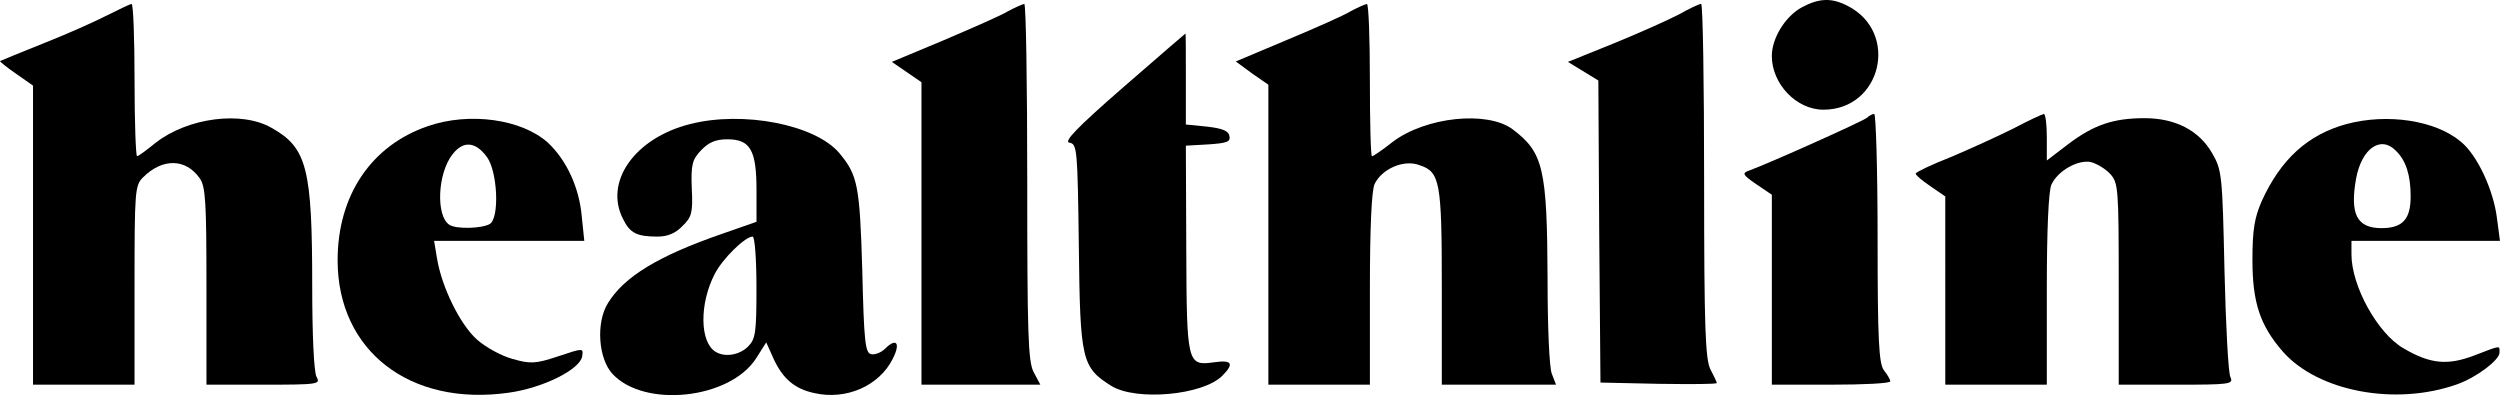 <?xml version="1.0" encoding="utf-8"?>
<!-- Generator: Adobe Illustrator 22.0.0, SVG Export Plug-In . SVG Version: 6.00 Build 0)  -->
<svg version="1.2" baseProfile="tiny" id="Capa_1" xmlns="http://www.w3.org/2000/svg" xmlns:xlink="http://www.w3.org/1999/xlink"
	 x="0px" y="0px" viewBox="0 0 1087.4 171.9" xml:space="preserve">
<g transform="translate(0,196) scale(0.1,-0.1)">
	<path d="M7837.4,1928.2c-71.8-38.6-130.7-134.3-130.7-211.6c0-121.5,106.7-233.7,224.5-233.7c252.1,0,331.2,334.9,106.7,450.8
		C7968,1970.5,7912.8,1968.7,7837.4,1928.2z"/>
	<path d="M465.6,1893.2c-49.7-25.8-173-81-276-121.5c-101.2-40.5-185.9-75.4-189.5-77.3c-1.8-1.8,29.4-27.6,69.9-55.2l73.6-51.5
		V938.2V286.8h220.8h220.8v432.4c0,410.4,1.8,434.3,36.8,469.2c84.6,84.6,185.9,82.8,246.6-3.7c25.8-35,29.4-106.7,29.4-469.2V286.8
		h248.4c241.1,0,248.4,1.8,230,35c-11,22.1-18.4,182.2-18.4,393.8c0,511.6-22.1,601.7-176.7,688.2c-130.7,75.4-366.2,44.2-506-66.2
		c-38.6-31.3-73.6-57-79.1-57c-5.5,0-11,149.1-11,331.2s-5.5,331.2-12.9,331.2C563.2,1941.1,517.2,1919,465.6,1893.2z"/>
	<path d="M4385.2,1911.6c-29.4-18.4-156.4-73.6-281.5-127l-224.5-93.8l64.4-44.2l64.4-44.2V945.5V286.8h257.6h259.5l-29.4,55.2
		c-23.9,46-27.6,169.3-27.6,828.1c0,425.1-5.5,772.9-12.9,772.9C4445.9,1941.1,4416.5,1928.2,4385.2,1911.6z"/>
	<path d="M5875.8,1911.6c-29.4-18.4-154.6-73.6-277.9-125.1l-222.7-93.8l69.9-51.5l71.8-49.7V938.2V286.8h220.8h220.8v414
		c0,268.7,7.4,428.8,20.2,458.2c31.3,66.2,127,108.6,195.1,82.8c90.2-29.4,97.5-71.8,97.5-531.8V286.8h248.4h248.4l-18.4,47.8
		c-11,25.8-18.4,209.8-18.4,408.5c-1.8,485.8-18.4,553.9-152.7,655.1c-110.4,81-377.2,53.4-520.8-55.2c-44.2-35-84.6-62.6-90.2-62.6
		s-9.2,149.1-9.2,331.2s-5.5,331.2-12.9,331.2C5936.5,1941.1,5907,1928.2,5875.8,1911.6z"/>
	<path d="M7301.9,1896.9c-46-23.9-173-81-281.5-125.1l-200.6-81l66.2-40.5l66.2-40.5l3.7-656.9l5.5-656.9l253.9-5.5
		c138-1.8,252.1-1.8,252.1,3.7c0,3.7-12.9,31.3-27.6,58.9c-22.1,44.2-27.6,176.7-27.6,822.6c0,421.4-5.5,767.4-12.9,767.4
		C7390.2,1942.9,7347.9,1922.7,7301.9,1896.9z"/>
	<path d="M4885.7,1580.4c-200.6-174.8-261.3-237.4-233.7-241.1c33.1-5.5,35-29.4,40.5-450.8c5.5-496.8,12.9-526.3,141.7-607.3
		c108.6-66.2,397.5-40.5,482.1,44.2c53.4,53.4,42.3,69.9-35,58.9c-117.8-16.6-119.6-7.4-121.5,496.8l-1.8,445.3l97.5,5.5
		c81,5.5,97.5,11,92,36.8c-3.7,22.1-31.3,33.1-97.5,40.5l-92,9.2v198.7c0,108.6,0,196.9-1.8,196.9
		C5156.3,1814.1,5033,1709.2,4885.7,1580.4z"/>
	<path d="M8120.8,1447.9c-16.6-14.7-426.9-198.7-513.4-230c-31.3-11-27.6-18.4,31.3-58.9l68.1-46V700.8v-414h257.6
		c141.7,0,257.6,5.5,257.6,14.7c0,7.4-12.9,29.4-27.6,47.8c-22.1,29.4-27.6,130.7-27.6,576c0,296.3-7.4,539.2-14.7,539.2
		C8144.7,1464.5,8130,1457.1,8120.8,1447.9z"/>
	<path d="M8755.6,1400.1c-66.2-33.1-187.7-88.3-270.5-123.3c-84.6-33.1-152.7-66.2-152.7-71.8c0-7.4,29.4-31.3,64.4-55.2l64.4-44.2
		V697.1V286.8H8682h220.8v414c0,257.6,7.4,428.8,20.2,456.4c27.6,60.7,117.8,110.4,173,97.5c25.8-7.4,62.6-29.4,82.8-51.5
		c35-38.6,36.8-64.4,36.8-478.4v-438h250.3c231.9,0,250.3,1.8,235.5,33.1c-9.2,16.6-20.2,226.3-25.8,463.7
		c-9.2,415.9-11,436.1-53.4,509.7c-57,99.4-160.1,152.7-294.4,152.7c-136.2,0-220.8-29.4-331.2-112.3l-93.8-71.8v101.2
		c0,55.2-5.5,101.2-12.9,101.2C8880.8,1462.6,8821.9,1435,8755.6,1400.1z"/>
	<path d="M1860.5,1411.1c-246.6-84.6-392-301.8-392-583.3c0-393.8,314.7-636.7,743.4-576C2361,272,2523,353,2532.2,410
		c5.5,36.8,5.5,36.8-104.9,0c-99.4-33.1-121.5-33.1-198.7-11c-47.8,12.9-117.8,51.5-154.6,84.6c-73.6,66.2-152.7,228.2-173,351.5
		l-12.9,77.3h327.6h325.7l-11,106.7c-11,125.1-66.2,244.7-147.2,320.2C2269,1442.4,2040.8,1473.7,1860.5,1411.1z M2118.1,1276.8
		c46-62.6,55.2-263.1,12.9-290.7c-33.1-20.2-147.2-23.9-176.7-3.7c-58.9,38.6-51.5,224.5,14.7,307.3
		C2015.1,1348.5,2068.4,1344.9,2118.1,1276.8z"/>
	<path d="M3001.4,1420.3c-241.1-60.7-375.4-252.1-290.7-414c29.4-60.7,60.7-75.4,149.1-75.4c44.2,0,79.1,14.7,108.6,46
		c40.5,38.6,46,58.9,40.5,163.8c-3.7,103,1.8,125.1,40.5,165.6c33.1,35,64.4,47.8,114.1,47.8c99.4,0,127-46,127-220.8v-138
		l-152.7-53.4c-276-95.7-423.2-185.9-493.2-299.9c-53.4-84.6-42.3-242.9,20.2-309.1c139.9-149.1,509.7-108.6,623.8,68.1l44.2,69.9
		l31.3-69.9c40.5-88.3,92-132.5,178.5-150.9c138-31.3,281.5,31.3,340.4,149.1c35,68.1,16.6,93.8-33.1,44.2
		c-16.6-16.6-44.2-27.6-60.7-23.9c-25.8,5.5-31.3,53.4-38.6,364.4c-11,371.7-20.2,414-99.4,509.7
		C3546.1,1418.5,3231.4,1479.2,3001.4,1420.3z M3290.3,710c0-196.9-3.7-224.5-36.8-257.6c-36.8-36.8-101.2-47.8-141.7-22.1
		c-68.1,42.3-69.9,207.9-3.7,336.8c33.1,66.2,132.5,163.8,165.6,163.8C3283,930.8,3290.3,833.3,3290.3,710z"/>
	<path d="M10205.7,1420.3c-167.5-46-285.2-152.7-368-334.9c-31.3-71.8-40.5-123.3-40.5-255.8c0-185.9,33.1-285.2,132.5-399.3
		c152.7-173,489.5-237.4,758.2-141.7c82.8,29.4,184,104.9,184,138c0,31.3,9.2,33.1-110.4-12.9c-115.9-44.2-191.4-36.8-307.3,31.3
		c-112.3,64.4-226.3,270.5-226.3,408.5v58.9h322h323.9l-12.9,97.5c-14.7,121.5-84.6,274.2-156.4,333.1
		C10594,1436.9,10384.2,1468.1,10205.7,1420.3z M10421,1304.4c44.2-42.3,64.4-106.7,64.4-198.7c0-99.4-35-138-127-138
		c-106.7,0-138,60.7-110.4,215.3C10271.9,1313.6,10354.8,1372.5,10421,1304.4z"/>
</g>
</svg>
